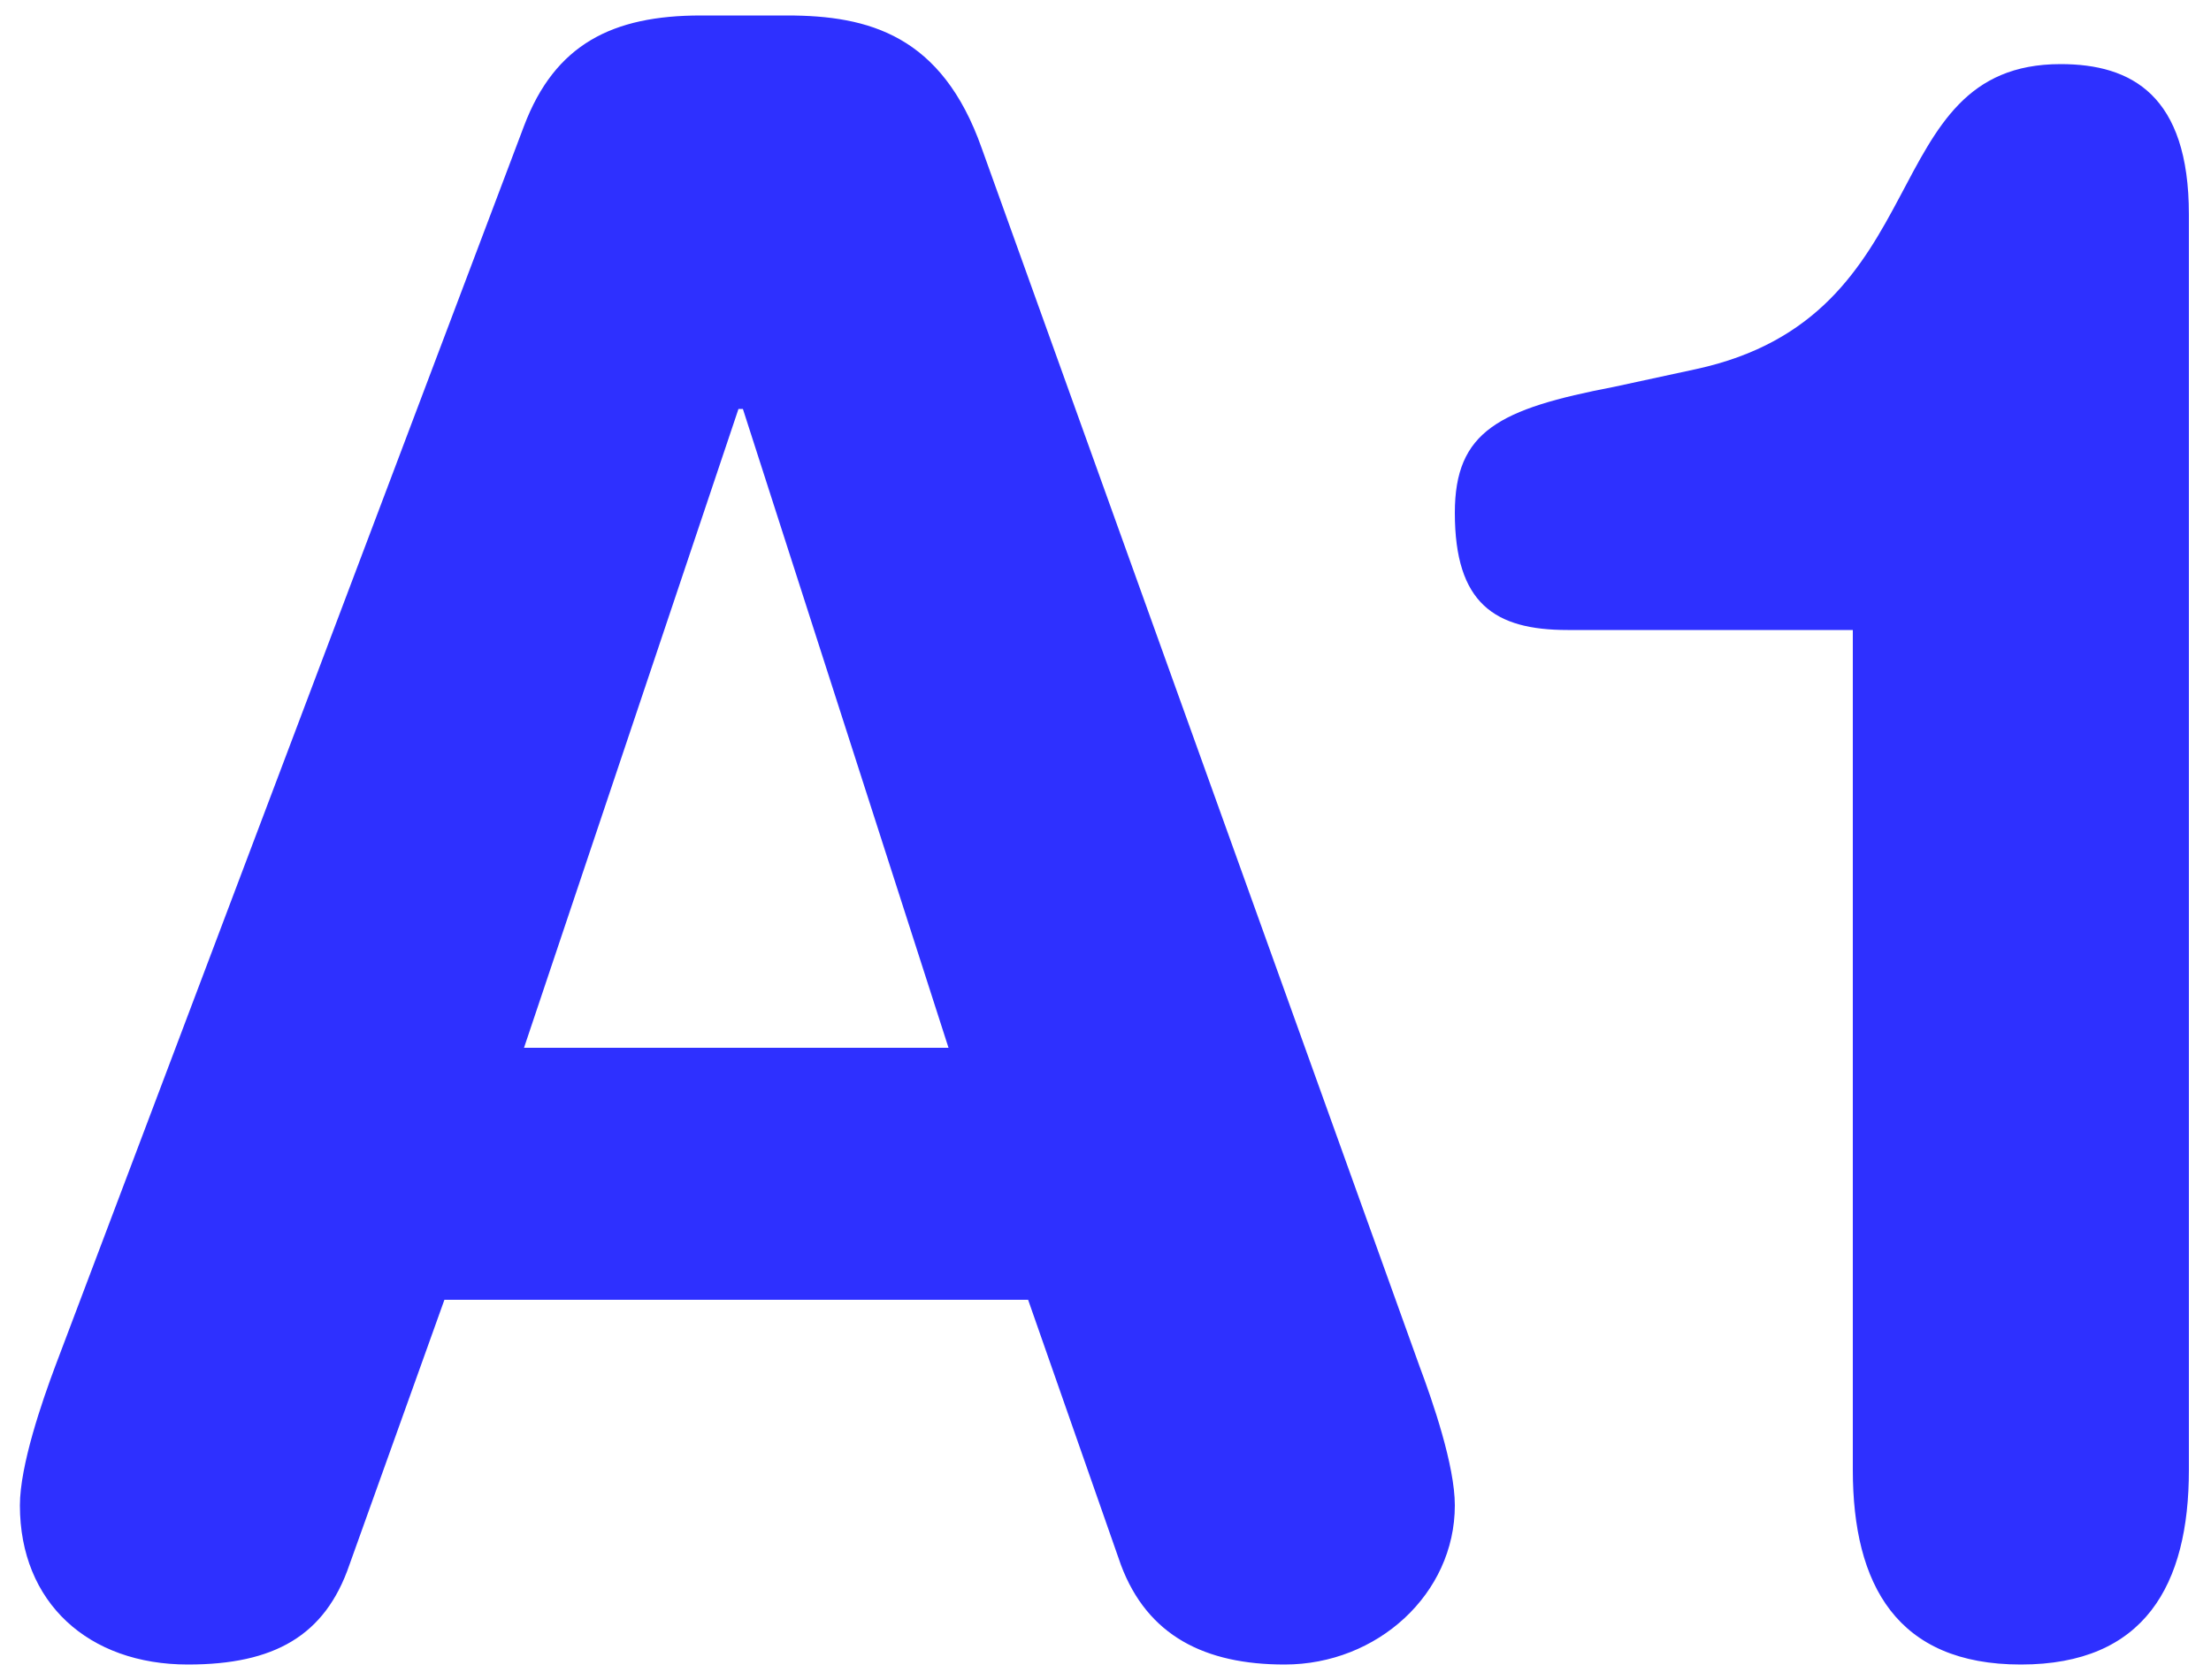 <svg xmlns="http://www.w3.org/2000/svg" width="50" height="38" viewBox="0 0 50 38" fill="none"><path d="M1.25 30.9L11.85 2.85C12.55 1 13.85 0.35 15.85 0.35H17.8C19.65 0.35 21.3 0.8 22.2 3.35L32.1 30.9C32.4 31.7 32.9 33.15 32.9 34.05C32.9 36.05 31.15 37.65 29.05 37.65C27.25 37.65 25.95 37 25.35 35.4L23.25 29.4H10.05L7.9 35.4C7.35 37 6.2 37.65 4.25 37.65C2 37.65 0.45 36.25 0.45 34.05C0.45 33.15 0.95 31.7 1.25 30.9ZM21.45 23.7L16.8 9.25H16.7L11.85 23.7H21.45ZM41.9 33.25V14.25H35.45C33.8 14.25 32.9 13.65 32.9 11.6C32.9 9.75 33.9 9.25 36.5 8.75L38.35 8.35C43.9 7.15 42.35 1.45 46.6 1.45C48.2 1.45 49.5 2.15 49.5 4.85V33.25C49.5 35.85 48.5 37.65 45.7 37.65C42.9 37.65 41.9 35.85 41.9 33.25Z" fill="#2E30FF"></path></svg>